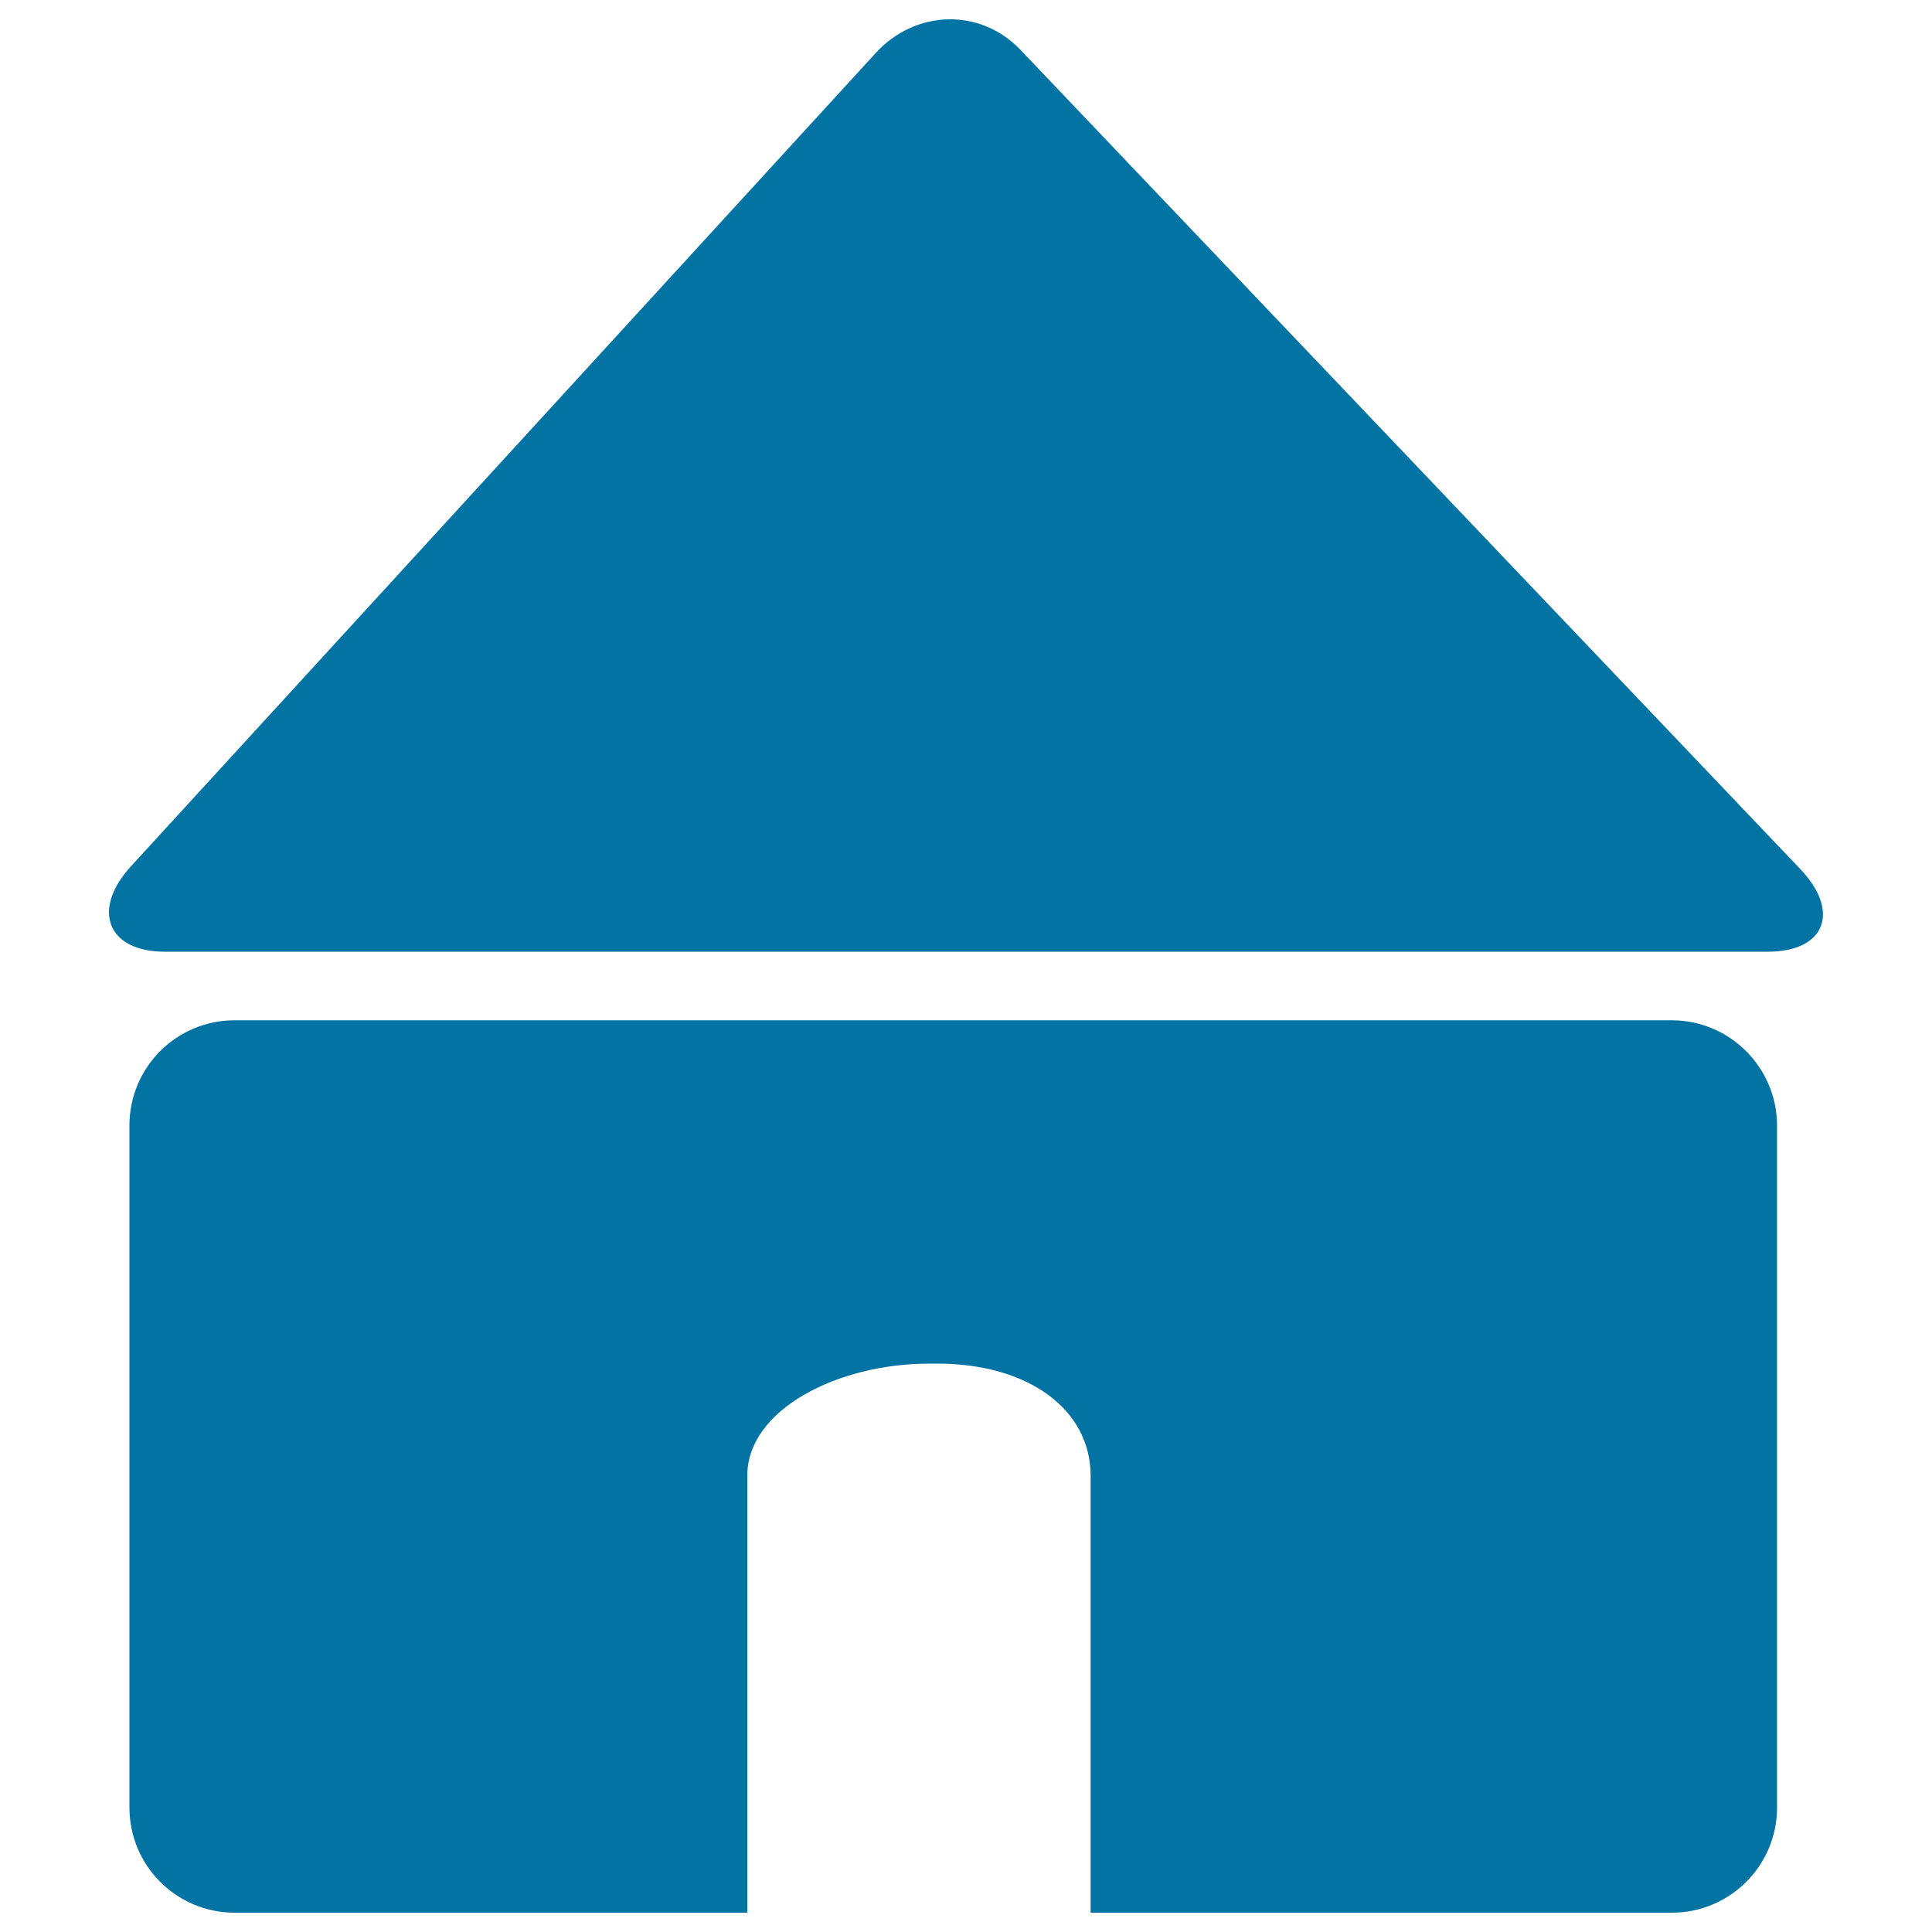 <svg xmlns="http://www.w3.org/2000/svg" viewBox="0 0 1000 1000" style="fill:#0273a2">
<title>House SVG icon</title>
<g><g><path d="M865.3,528.1H121.4c-30.1,0-54.4,24.4-54.4,54.4v353.1c0,30.1,24.4,54.4,54.4,54.4h265.4V763.8c0-34.2,46.8-58,94.1-58h4.2c47.3,0,79.4,23.8,79.4,58V990h300.9c30,0,54.4-24.4,54.4-54.4V582.5C919.7,552.5,895.3,528.1,865.3,528.1z"/><path d="M931.8,449.8L527.9,25.5C507,3.9,473.7,5.2,453.4,27.3L67.7,448.5c-20.3,22.1-12.5,44.1,17.6,44.1H915C945.1,492.6,952.6,471.5,931.8,449.8z"/></g></g>
</svg>